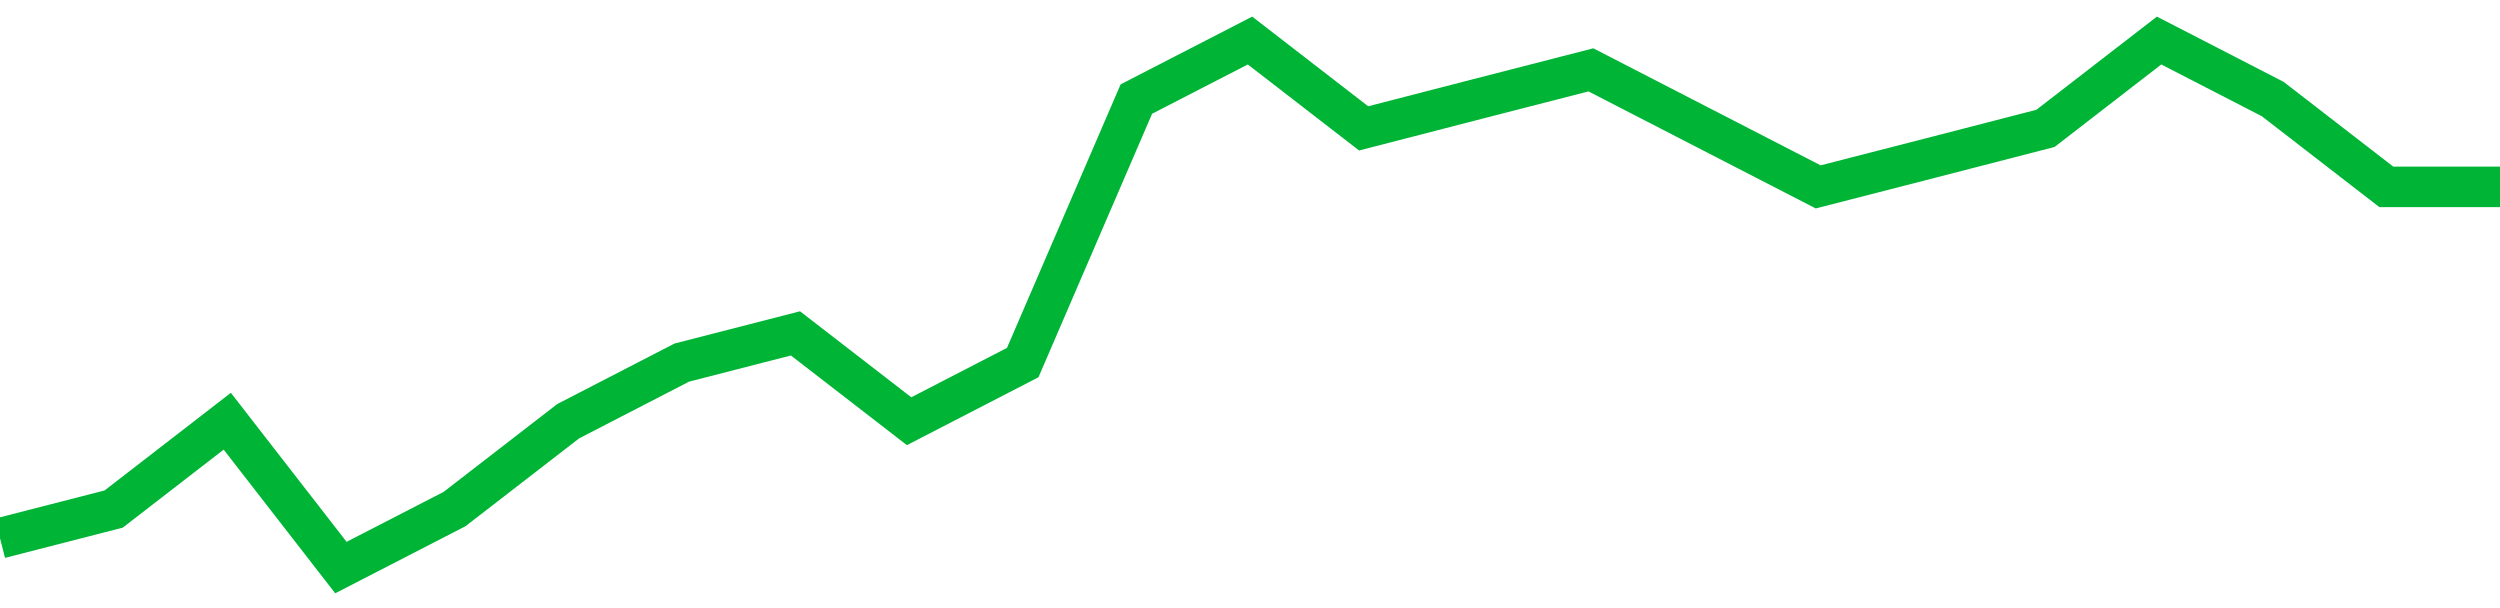 <!-- Generated with https://github.com/jxxe/sparkline/ --><svg viewBox="0 0 185 45" class="sparkline" xmlns="http://www.w3.org/2000/svg"><path class="sparkline--fill" d="M 0 39.83 L 0 39.83 L 8.409 37.67 L 16.818 31.17 L 25.227 42 L 33.636 37.67 L 42.045 31.17 L 50.455 26.83 L 58.864 24.67 L 67.273 31.17 L 75.682 26.83 L 84.091 7.33 L 92.5 3 L 100.909 9.5 L 109.318 7.33 L 117.727 5.17 L 126.136 9.5 L 134.545 13.83 L 142.955 11.67 L 151.364 9.5 L 159.773 3 L 168.182 7.33 L 176.591 13.83 L 185 13.83 V 45 L 0 45 Z" stroke="none" fill="none" ></path><path class="sparkline--line" d="M 0 39.83 L 0 39.83 L 8.409 37.67 L 16.818 31.17 L 25.227 42 L 33.636 37.67 L 42.045 31.17 L 50.455 26.83 L 58.864 24.67 L 67.273 31.17 L 75.682 26.83 L 84.091 7.33 L 92.5 3 L 100.909 9.5 L 109.318 7.33 L 117.727 5.17 L 126.136 9.5 L 134.545 13.83 L 142.955 11.67 L 151.364 9.5 L 159.773 3 L 168.182 7.33 L 176.591 13.83 L 185 13.83" fill="none" stroke-width="3" stroke="#00B436" ></path></svg>